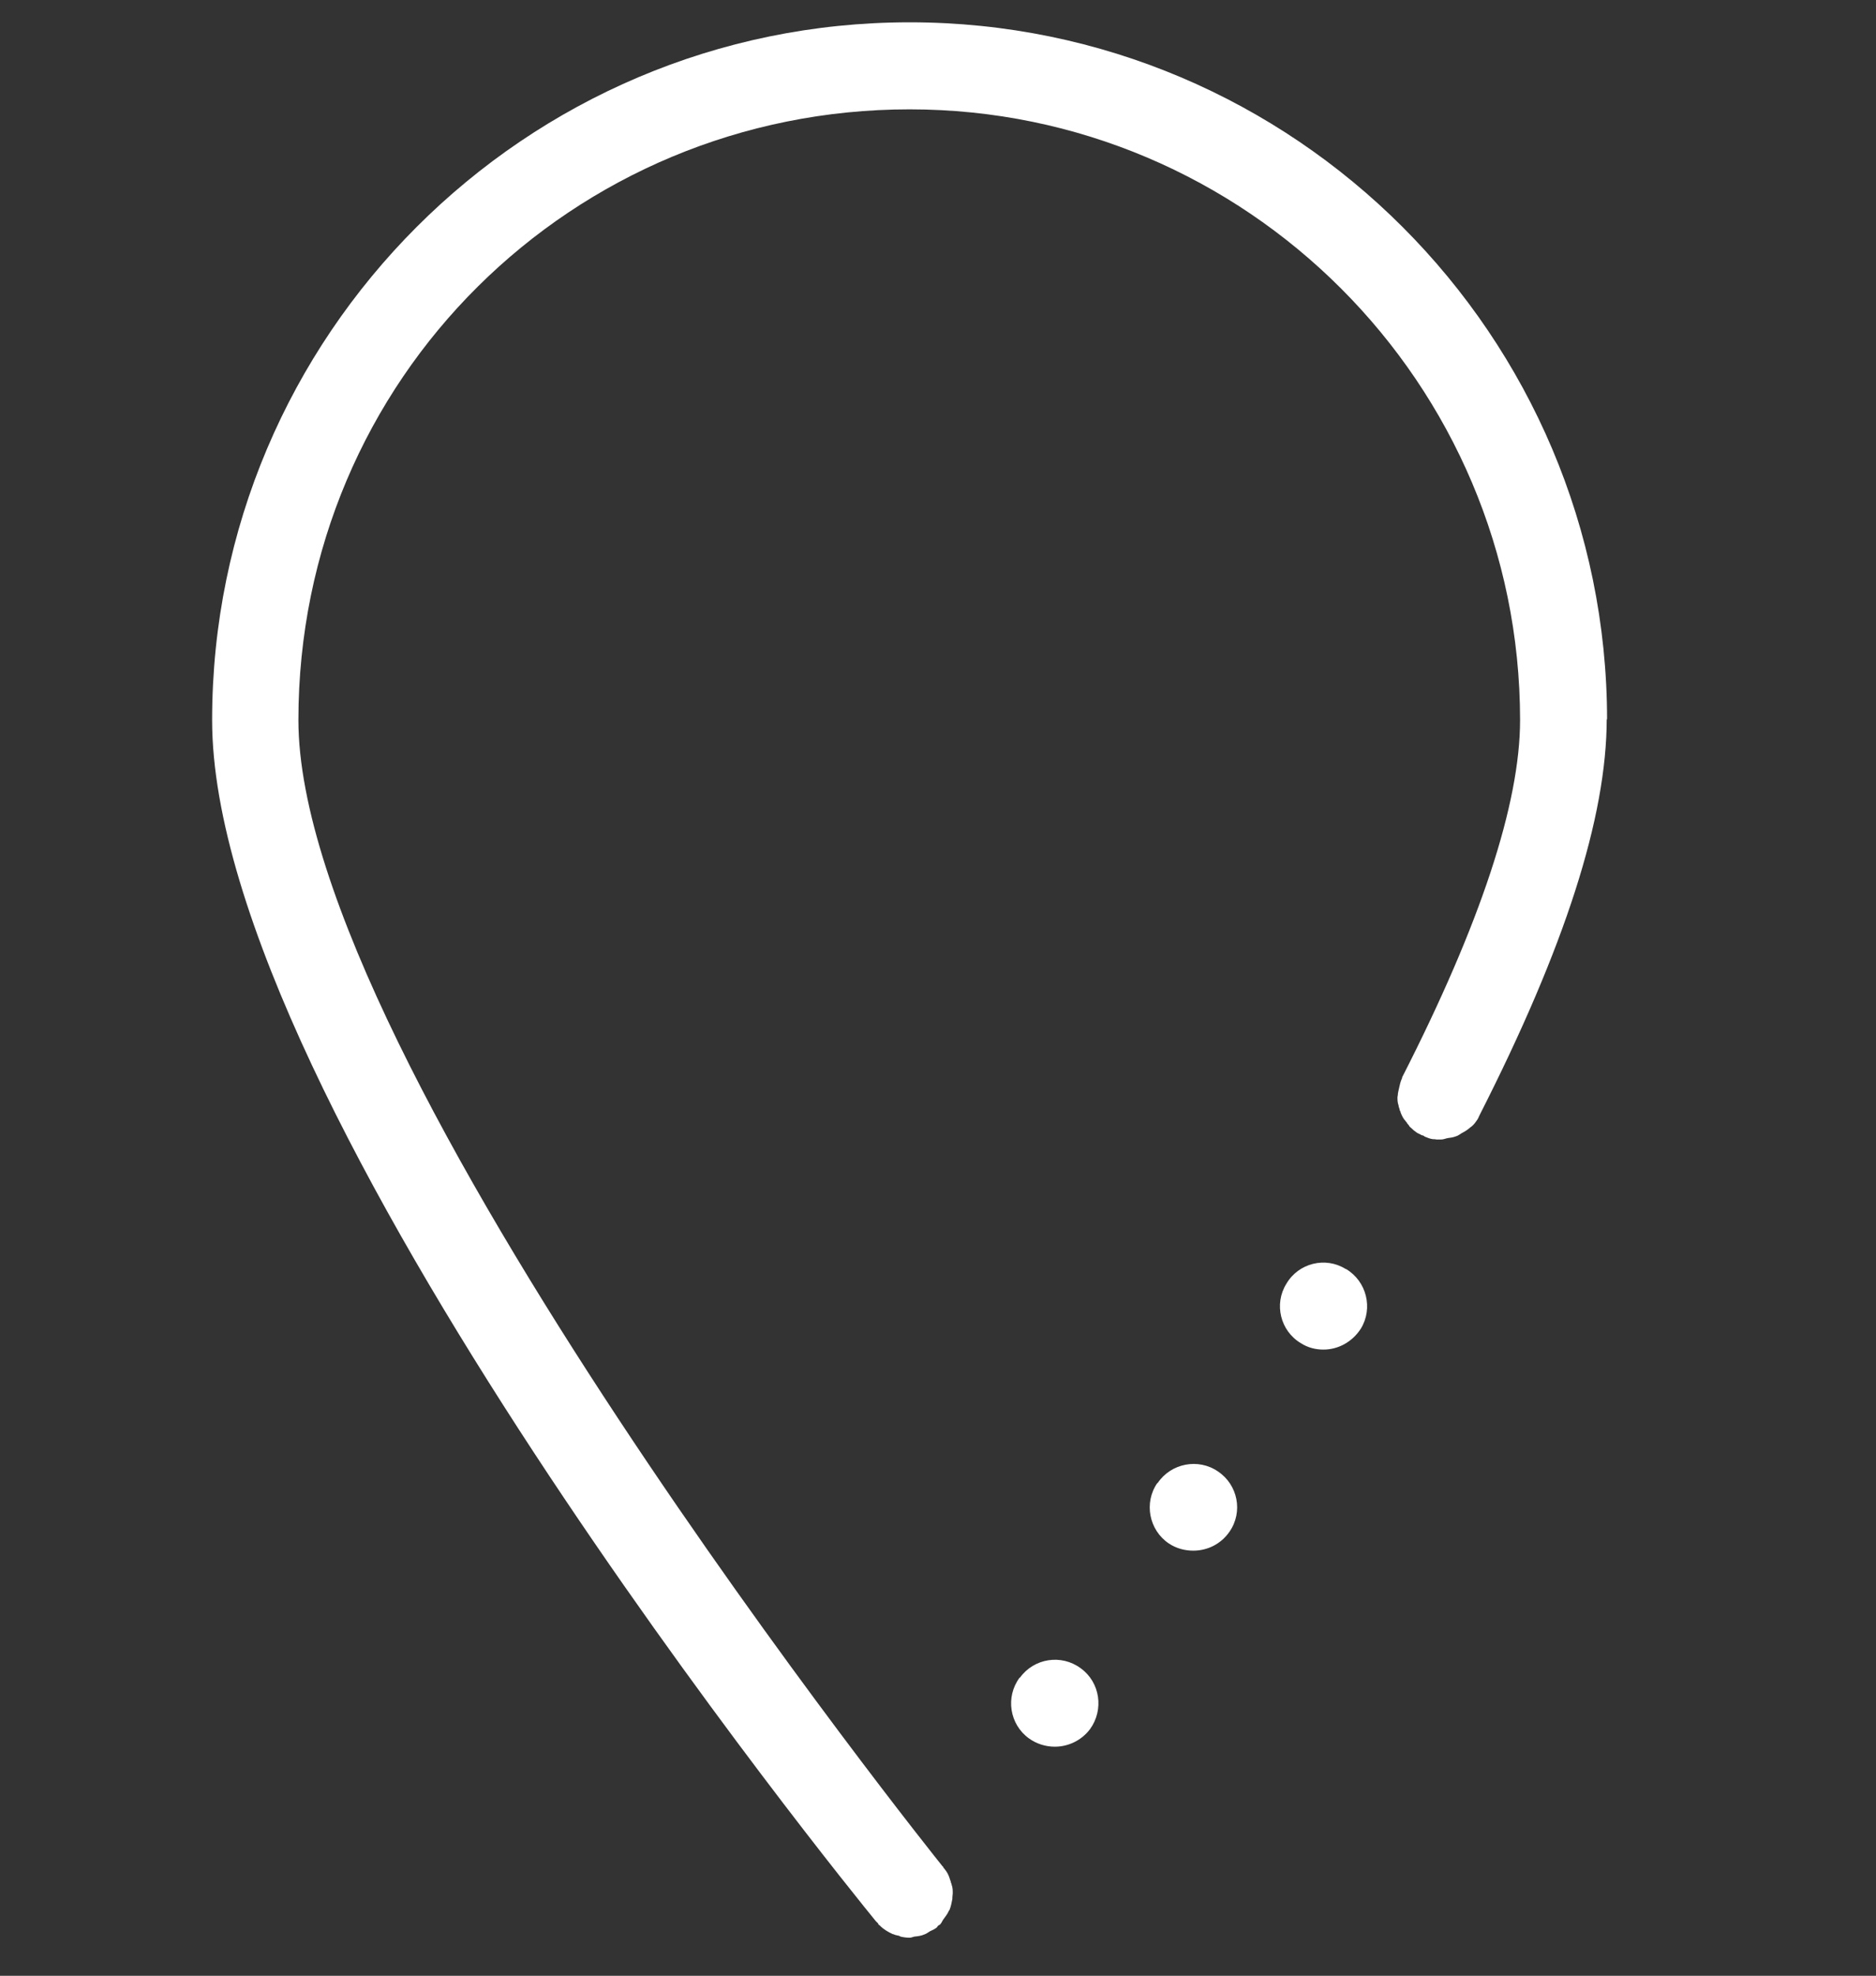 <?xml version="1.0" encoding="UTF-8"?><svg id="uuid-030abd66-4d05-40d4-ab9f-b53a730f6916" xmlns="http://www.w3.org/2000/svg" viewBox="0 0 52.18 54.93"><rect x="0" y="0" width="52.18" height="54.93" fill="#333333" stroke="none"/><path d="M28.36,46.64c-.4.54-.28,1.3.26,1.69.21.15.46.23.72.23.37,0,.74-.17.98-.49.39-.54.28-1.3-.26-1.69-.54-.4-1.3-.28-1.69.26Z" fill="#fff" stroke-width="0"/><path d="M32.19,41.23c-.38.55-.23,1.31.32,1.68.21.14.45.2.68.2.39,0,.77-.18,1.01-.53.38-.55.23-1.3-.32-1.67-.55-.38-1.31-.23-1.68.32Z" fill="#fff" stroke-width="0"/><path d="M37.43,35.28c-.56-.35-1.31-.17-1.65.41-.35.56-.17,1.31.4,1.65.2.13.42.18.63.18.41,0,.8-.21,1.04-.58.35-.57.16-1.32-.41-1.66Z" fill="#fff" stroke-width="0"/><path d="M44.7,20.02C44.7,9.33,36,.62,25.3.62S5.9,9.33,5.9,20.02s17.7,32.46,18.46,33.39c.02.02.04.04.06.06.01.01.01.03.02.04.01.01.03.01.04.03.1.1.22.17.35.23,0,0,0,0,.01,0,.04.02.08.03.13.04.03,0,.06.02.08.03.08.02.17.03.25.03.05,0,.09-.02.13-.03.1-.01.19-.02.28-.06.06-.02.11-.06.16-.09.06-.03.12-.05.18-.1.02-.01.02-.03.04-.05.02-.02.04-.02.06-.04.04-.04.06-.1.09-.14.05-.07.1-.13.14-.21,0-.02.02-.03.03-.05.04-.1.06-.2.08-.31,0-.01,0-.02,0-.04,0-.04.01-.07.01-.11,0-.09,0-.16-.03-.24,0-.02-.01-.04-.02-.06,0-.02-.01-.05-.02-.07-.01-.03-.02-.06-.03-.09-.03-.08-.07-.15-.12-.21-.01-.02-.03-.03-.04-.05,0-.01,0-.02-.02-.03-.18-.22-17.92-22.37-17.92-31.87S15.94,3.04,25.3,3.04s16.98,7.62,16.98,16.98c0,2.32-1.1,5.66-3.28,9.93,0,.01,0,.03-.01.04-.04.09-.06.19-.08.28-.01.06-.03.11-.03.17,0,.02-.01.04-.01.06,0,.08,0,.15.03.23,0,.04.02.07.03.11,0,.02,0,.04.02.05,0,.02.01.05.02.07.03.07.07.15.12.2.01.02.04.04.05.07.02.02.03.04.05.06.01.02.02.04.04.05.06.06.12.11.18.15.03.02.06.03.1.05.01,0,.02.02.03.02.01,0,.02,0,.04.01.02,0,.03.02.05.03.07.03.15.06.22.07.04,0,.07,0,.11.01.02,0,.04,0,.06,0,.02,0,.04,0,.06,0,.07,0,.13-.03.19-.04.08-.01.15-.02.23-.05.07-.02.12-.07.18-.1.08-.04.15-.09.22-.15.01-.01.03-.02.04-.03.06-.05.11-.12.15-.18.02-.03.04-.07.05-.1,0,0,.01-.01.01-.02,2.38-4.68,3.54-8.29,3.54-11.03Z" fill="#fff" stroke-width="0"/></svg>